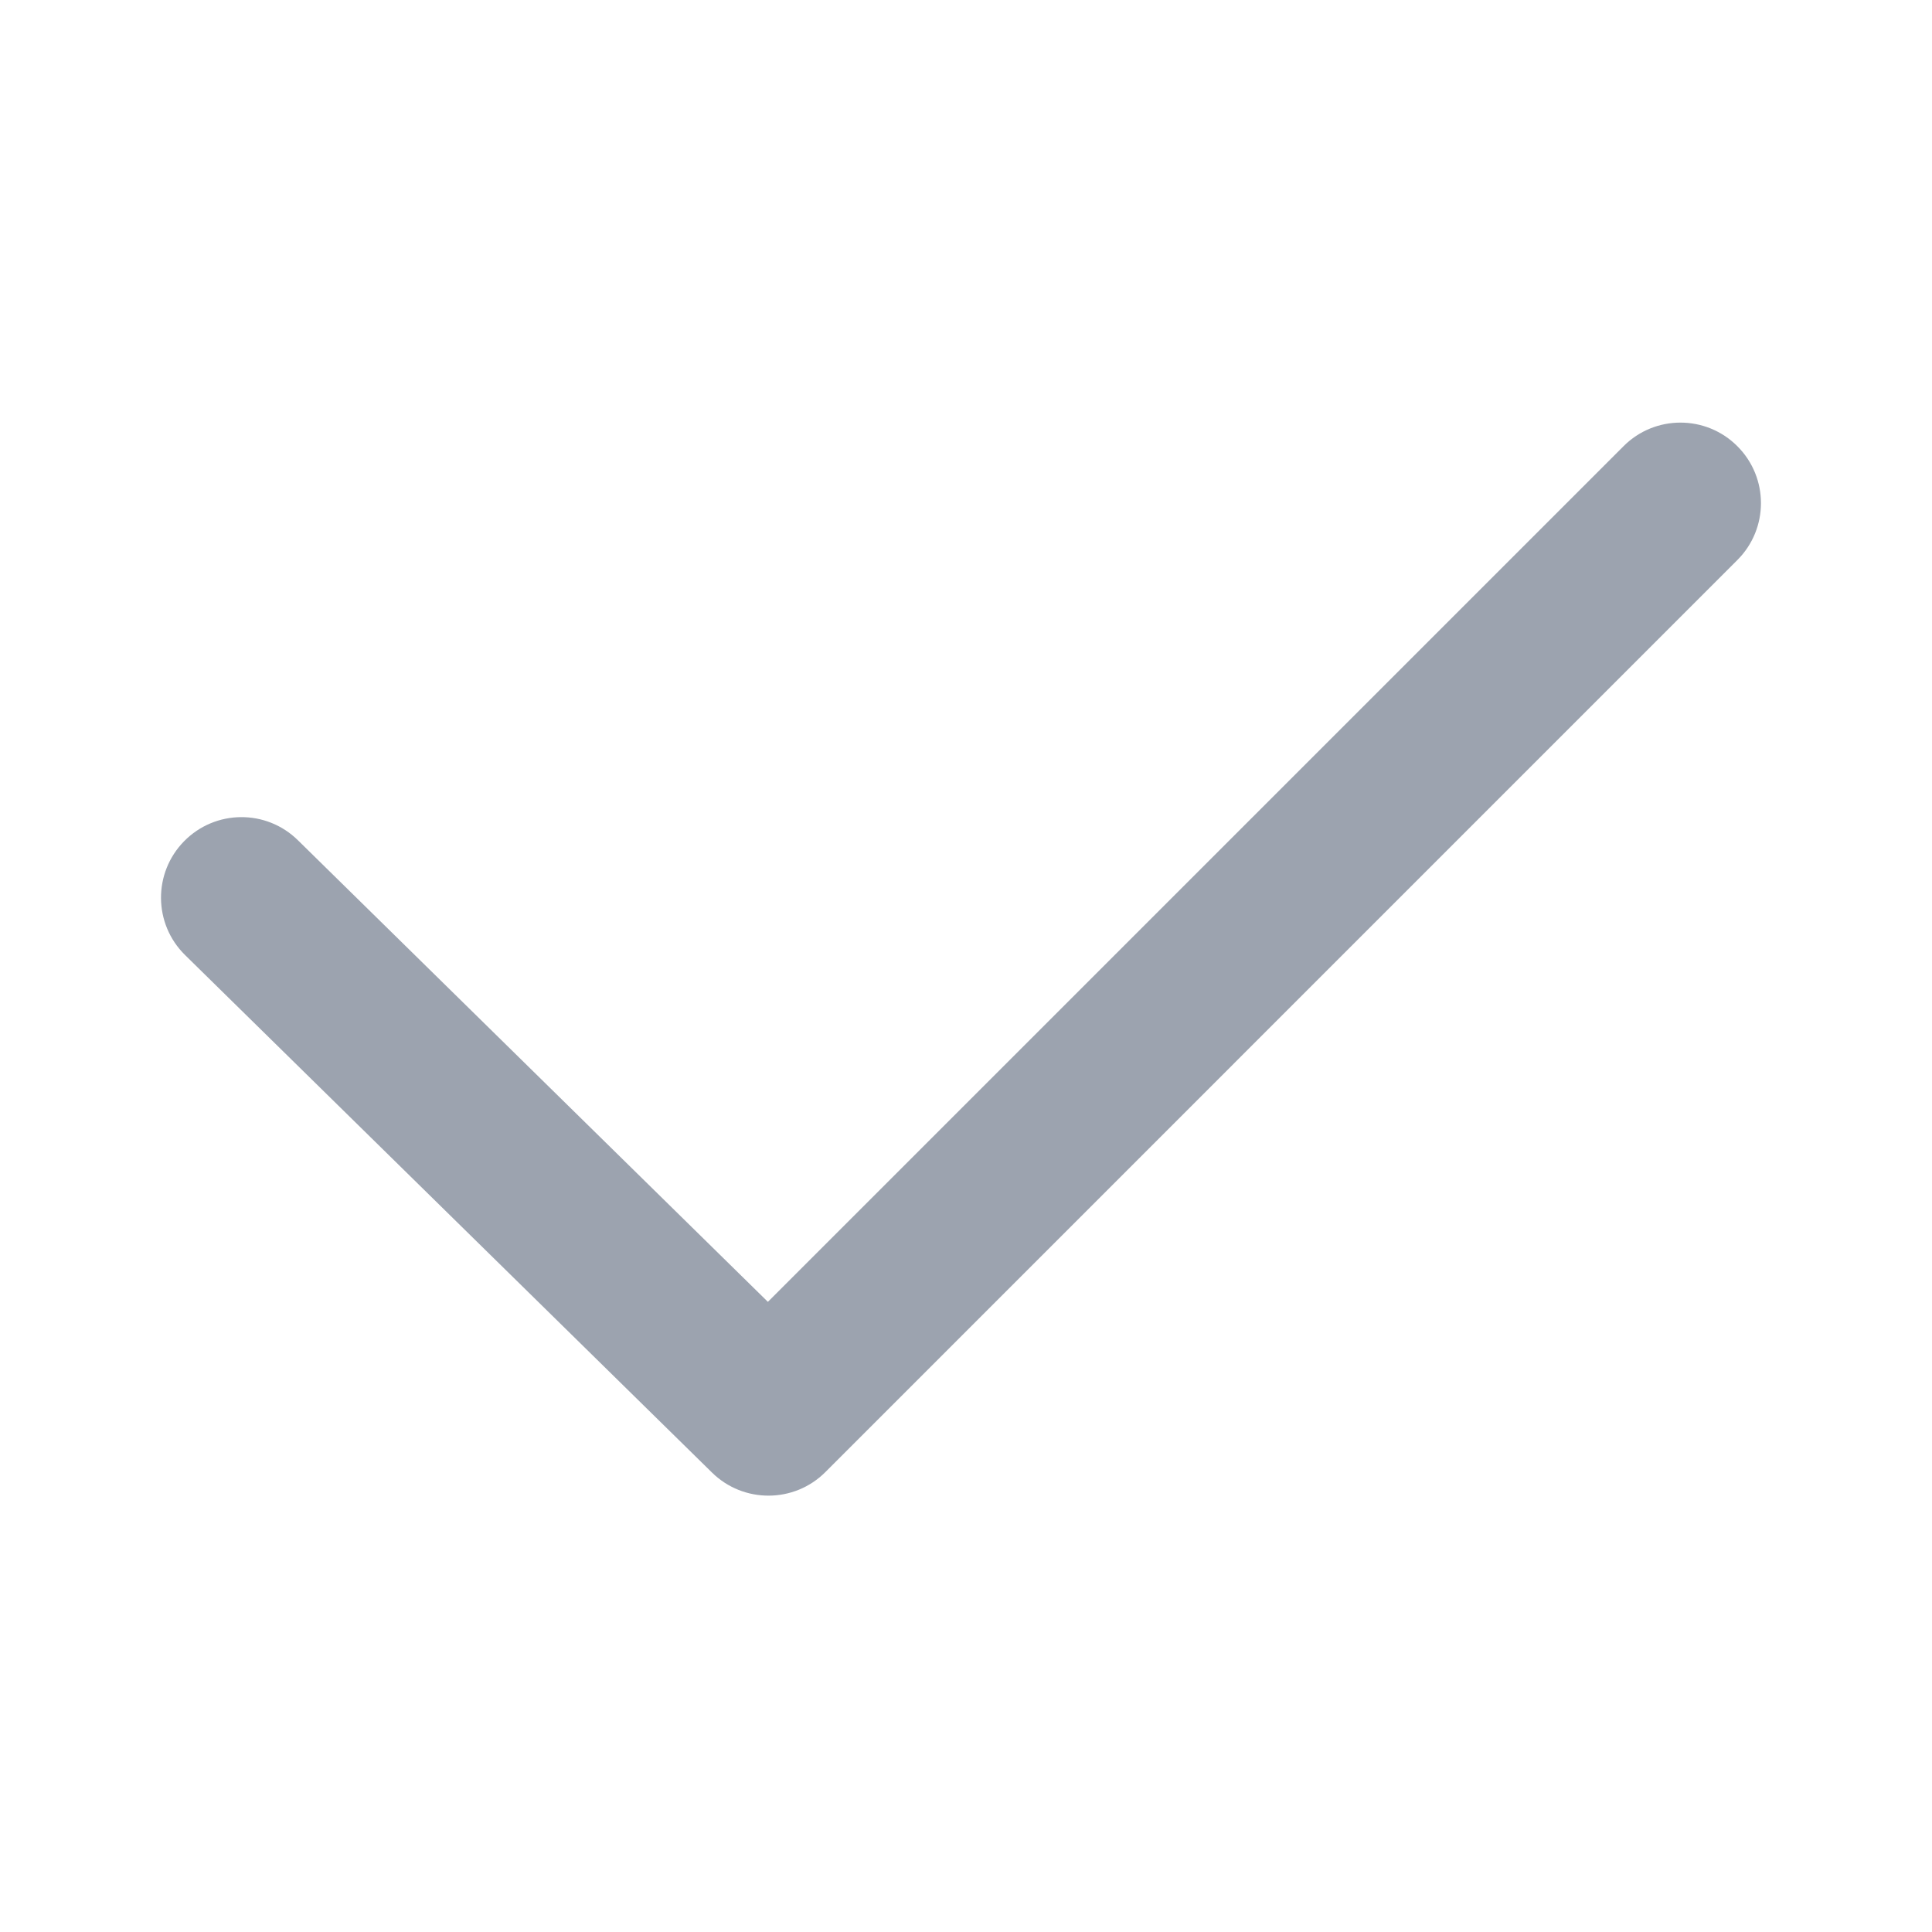 <?xml version="1.0" encoding="utf-8"?><!-- Uploaded to: SVG Repo, www.svgrepo.com, Generator: SVG Repo Mixer Tools -->
<svg width="800px" height="800px" viewBox="0 0 24 24" fill="none" xmlns="http://www.w3.org/2000/svg">
<path fill-rule="evenodd" clip-rule="evenodd" d="M21.582 5.543C21.973 5.933 21.973 6.567 21.582 6.957L10.253 18.287C9.865 18.675 9.236 18.677 8.845 18.293L2.299 11.864C1.905 11.477 1.9 10.844 2.287 10.45C2.674 10.056 3.307 10.05 3.701 10.438L9.539 16.172L20.168 5.543C20.558 5.152 21.192 5.152 21.582 5.543Z" fill="#9ca3af"/>
</svg>